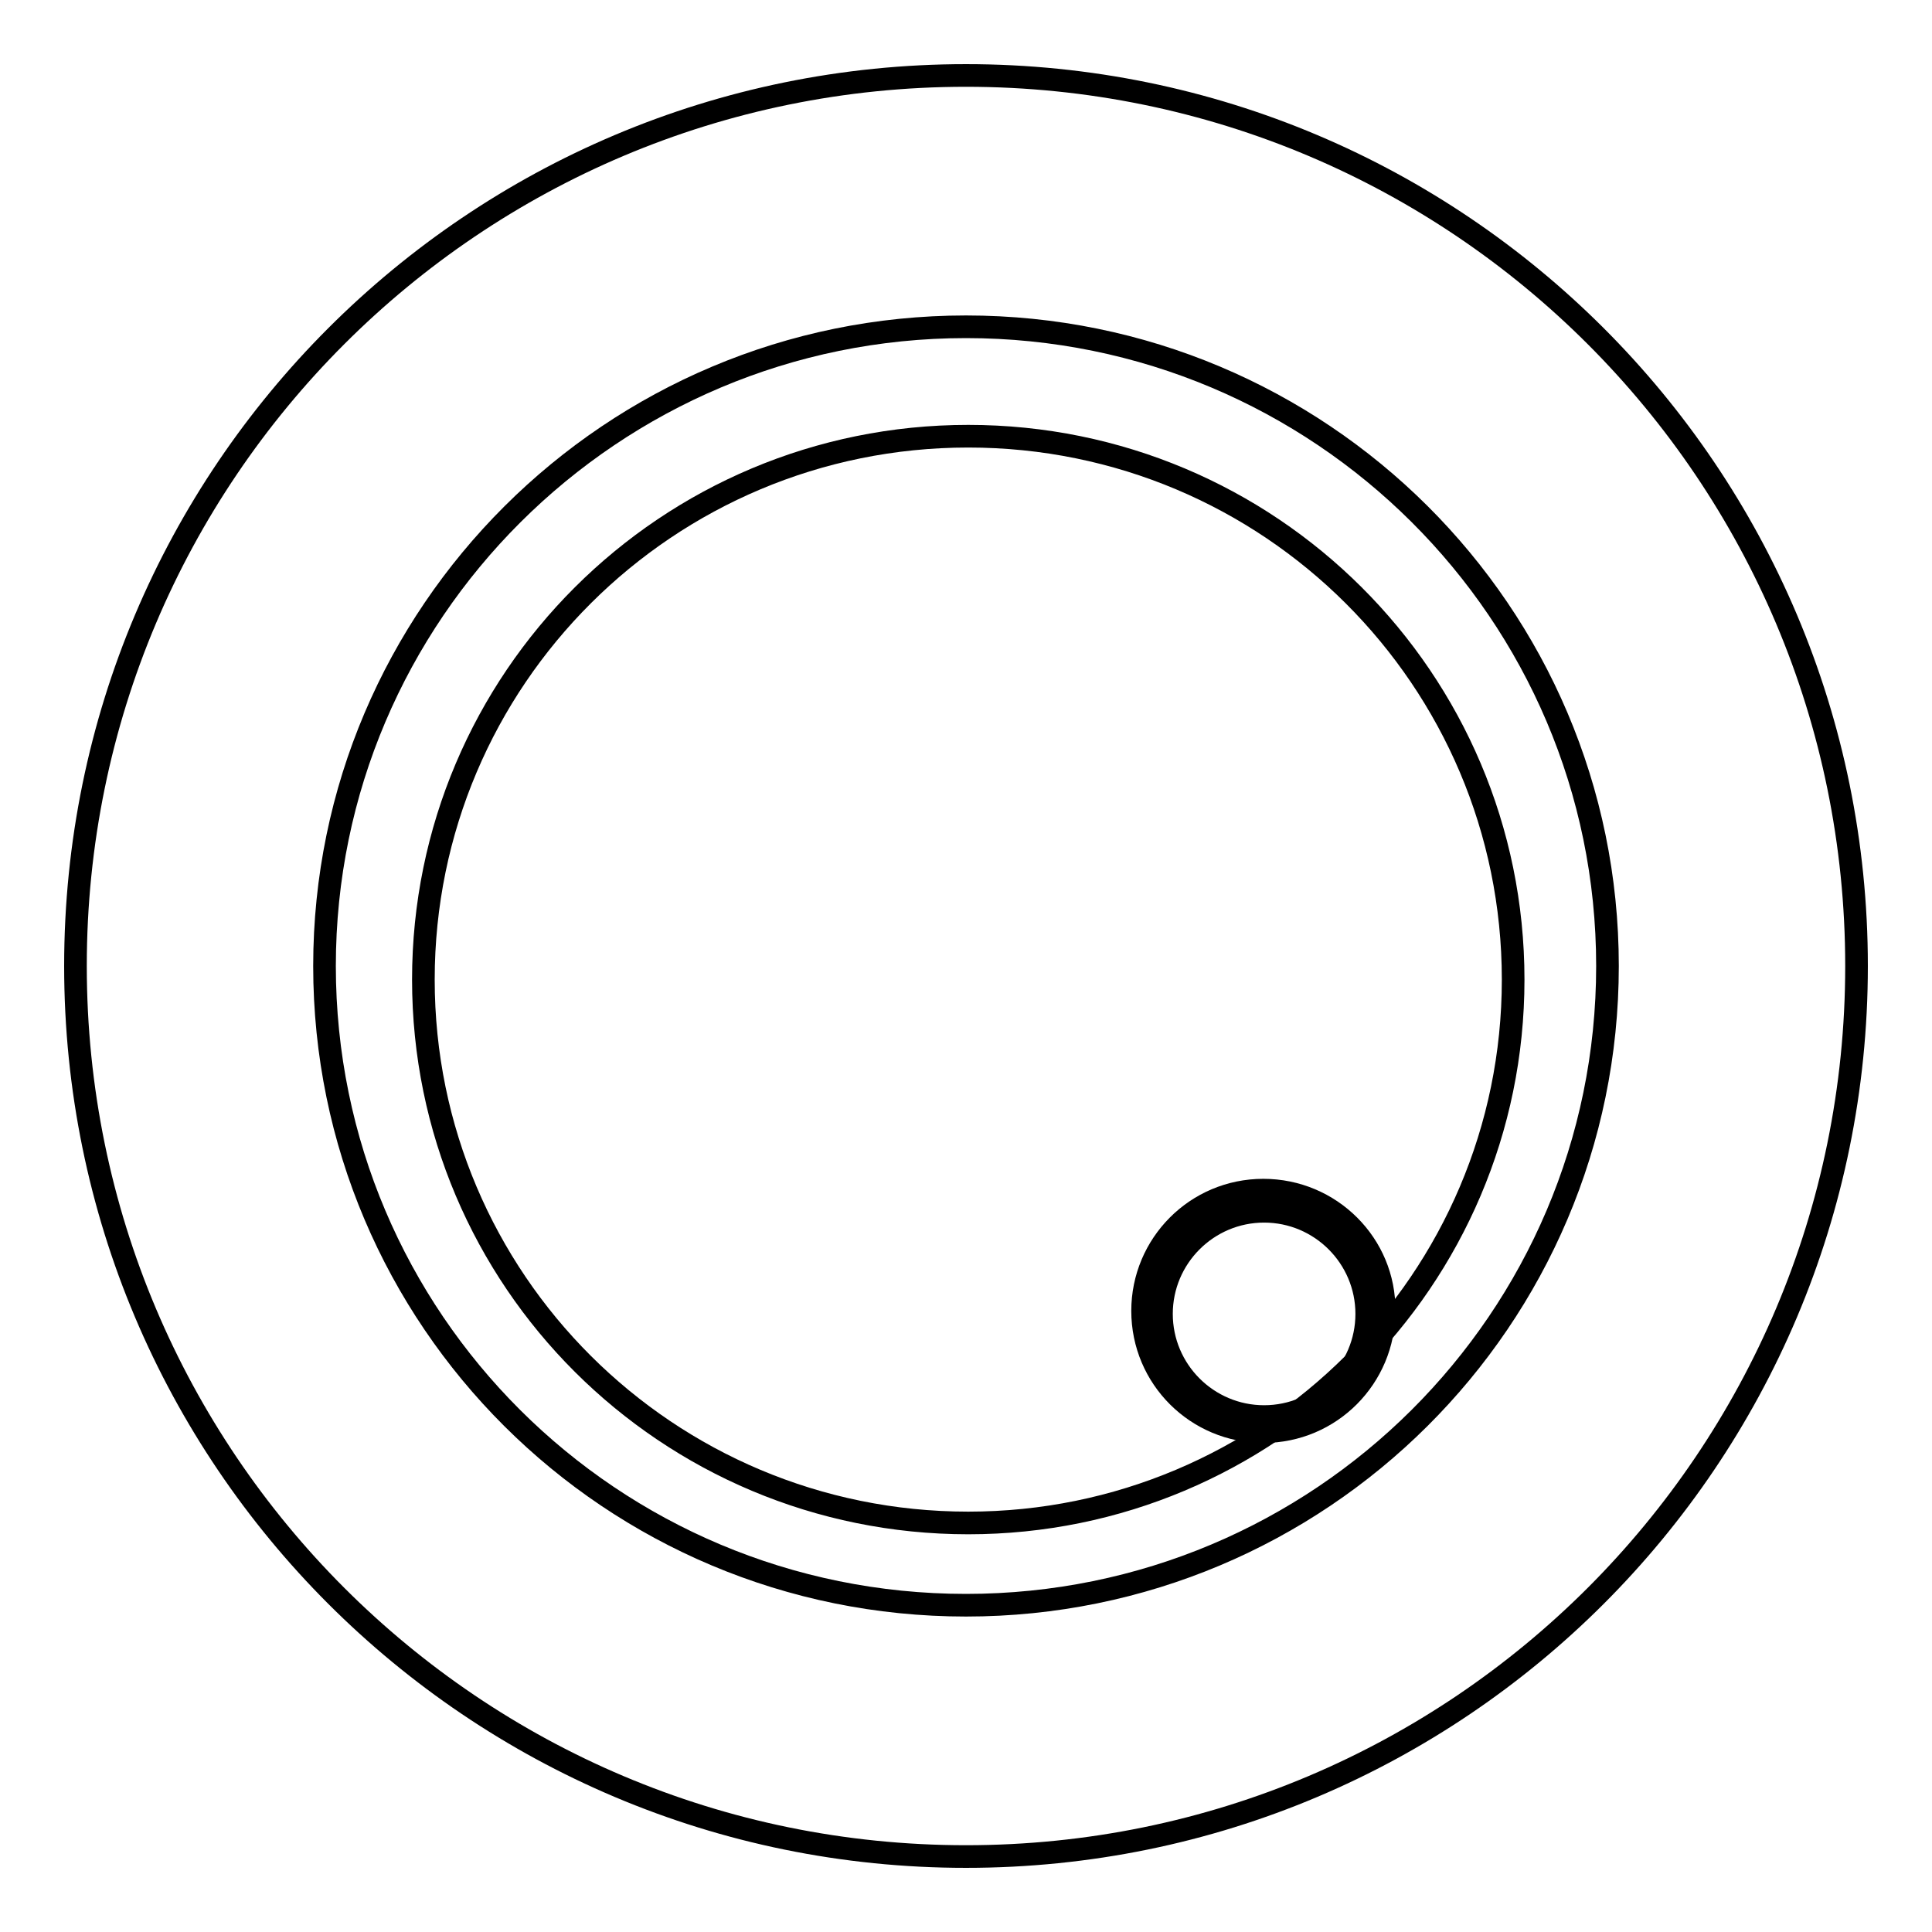 <?xml version="1.0" encoding="utf-8"?>
<!-- Svg Vector Icons : http://www.onlinewebfonts.com/icon -->
<!DOCTYPE svg PUBLIC "-//W3C//DTD SVG 1.1//EN" "http://www.w3.org/Graphics/SVG/1.1/DTD/svg11.dtd">
<svg version="1.1" xmlns="http://www.w3.org/2000/svg" xmlns:xlink="http://www.w3.org/1999/xlink" x="0px" y="0px" viewBox="0 0 256 256" enable-background="new 0 0 256 256" xml:space="preserve">
<g><g><path stroke-width="3" fill-opacity="0" stroke="#000000"  d="M10,128c0,65.2,52.8,118,118,118c65.2,0,118-52.8,118-118c0-65.2-52.8-118-118-118C62.8,10,10,62.8,10,128z"/><path stroke-width="3" fill-opacity="0" stroke="#000000"  d="M128,43.3c-46.9,0-85,38-85,84.7c0,46.8,38,84.7,85,84.7c46.9,0,85-37.9,85-84.7C213,81.2,174.9,43.3,128,43.3z M128.3,201.8c-39.9,0-72.2-32.2-72.2-72s32.3-72,72.2-72c39.9,0,72.2,32.2,72.2,72C200.5,169.6,168.1,201.8,128.3,201.8z"/><path stroke-width="3" fill-opacity="0" stroke="#000000"  d="M167.4,157.7c-8.9,0-16,7.2-16,16c0,8.9,7.2,16,16,16c8.9,0,16-7.2,16-16C183.5,164.9,176.3,157.7,167.4,157.7z M167.5,187.7c-7.5,0-13.6-6.1-13.6-13.6s6.1-13.6,13.6-13.6c7.5,0,13.6,6.1,13.6,13.6S175,187.7,167.5,187.7z"/></g></g>
</svg>